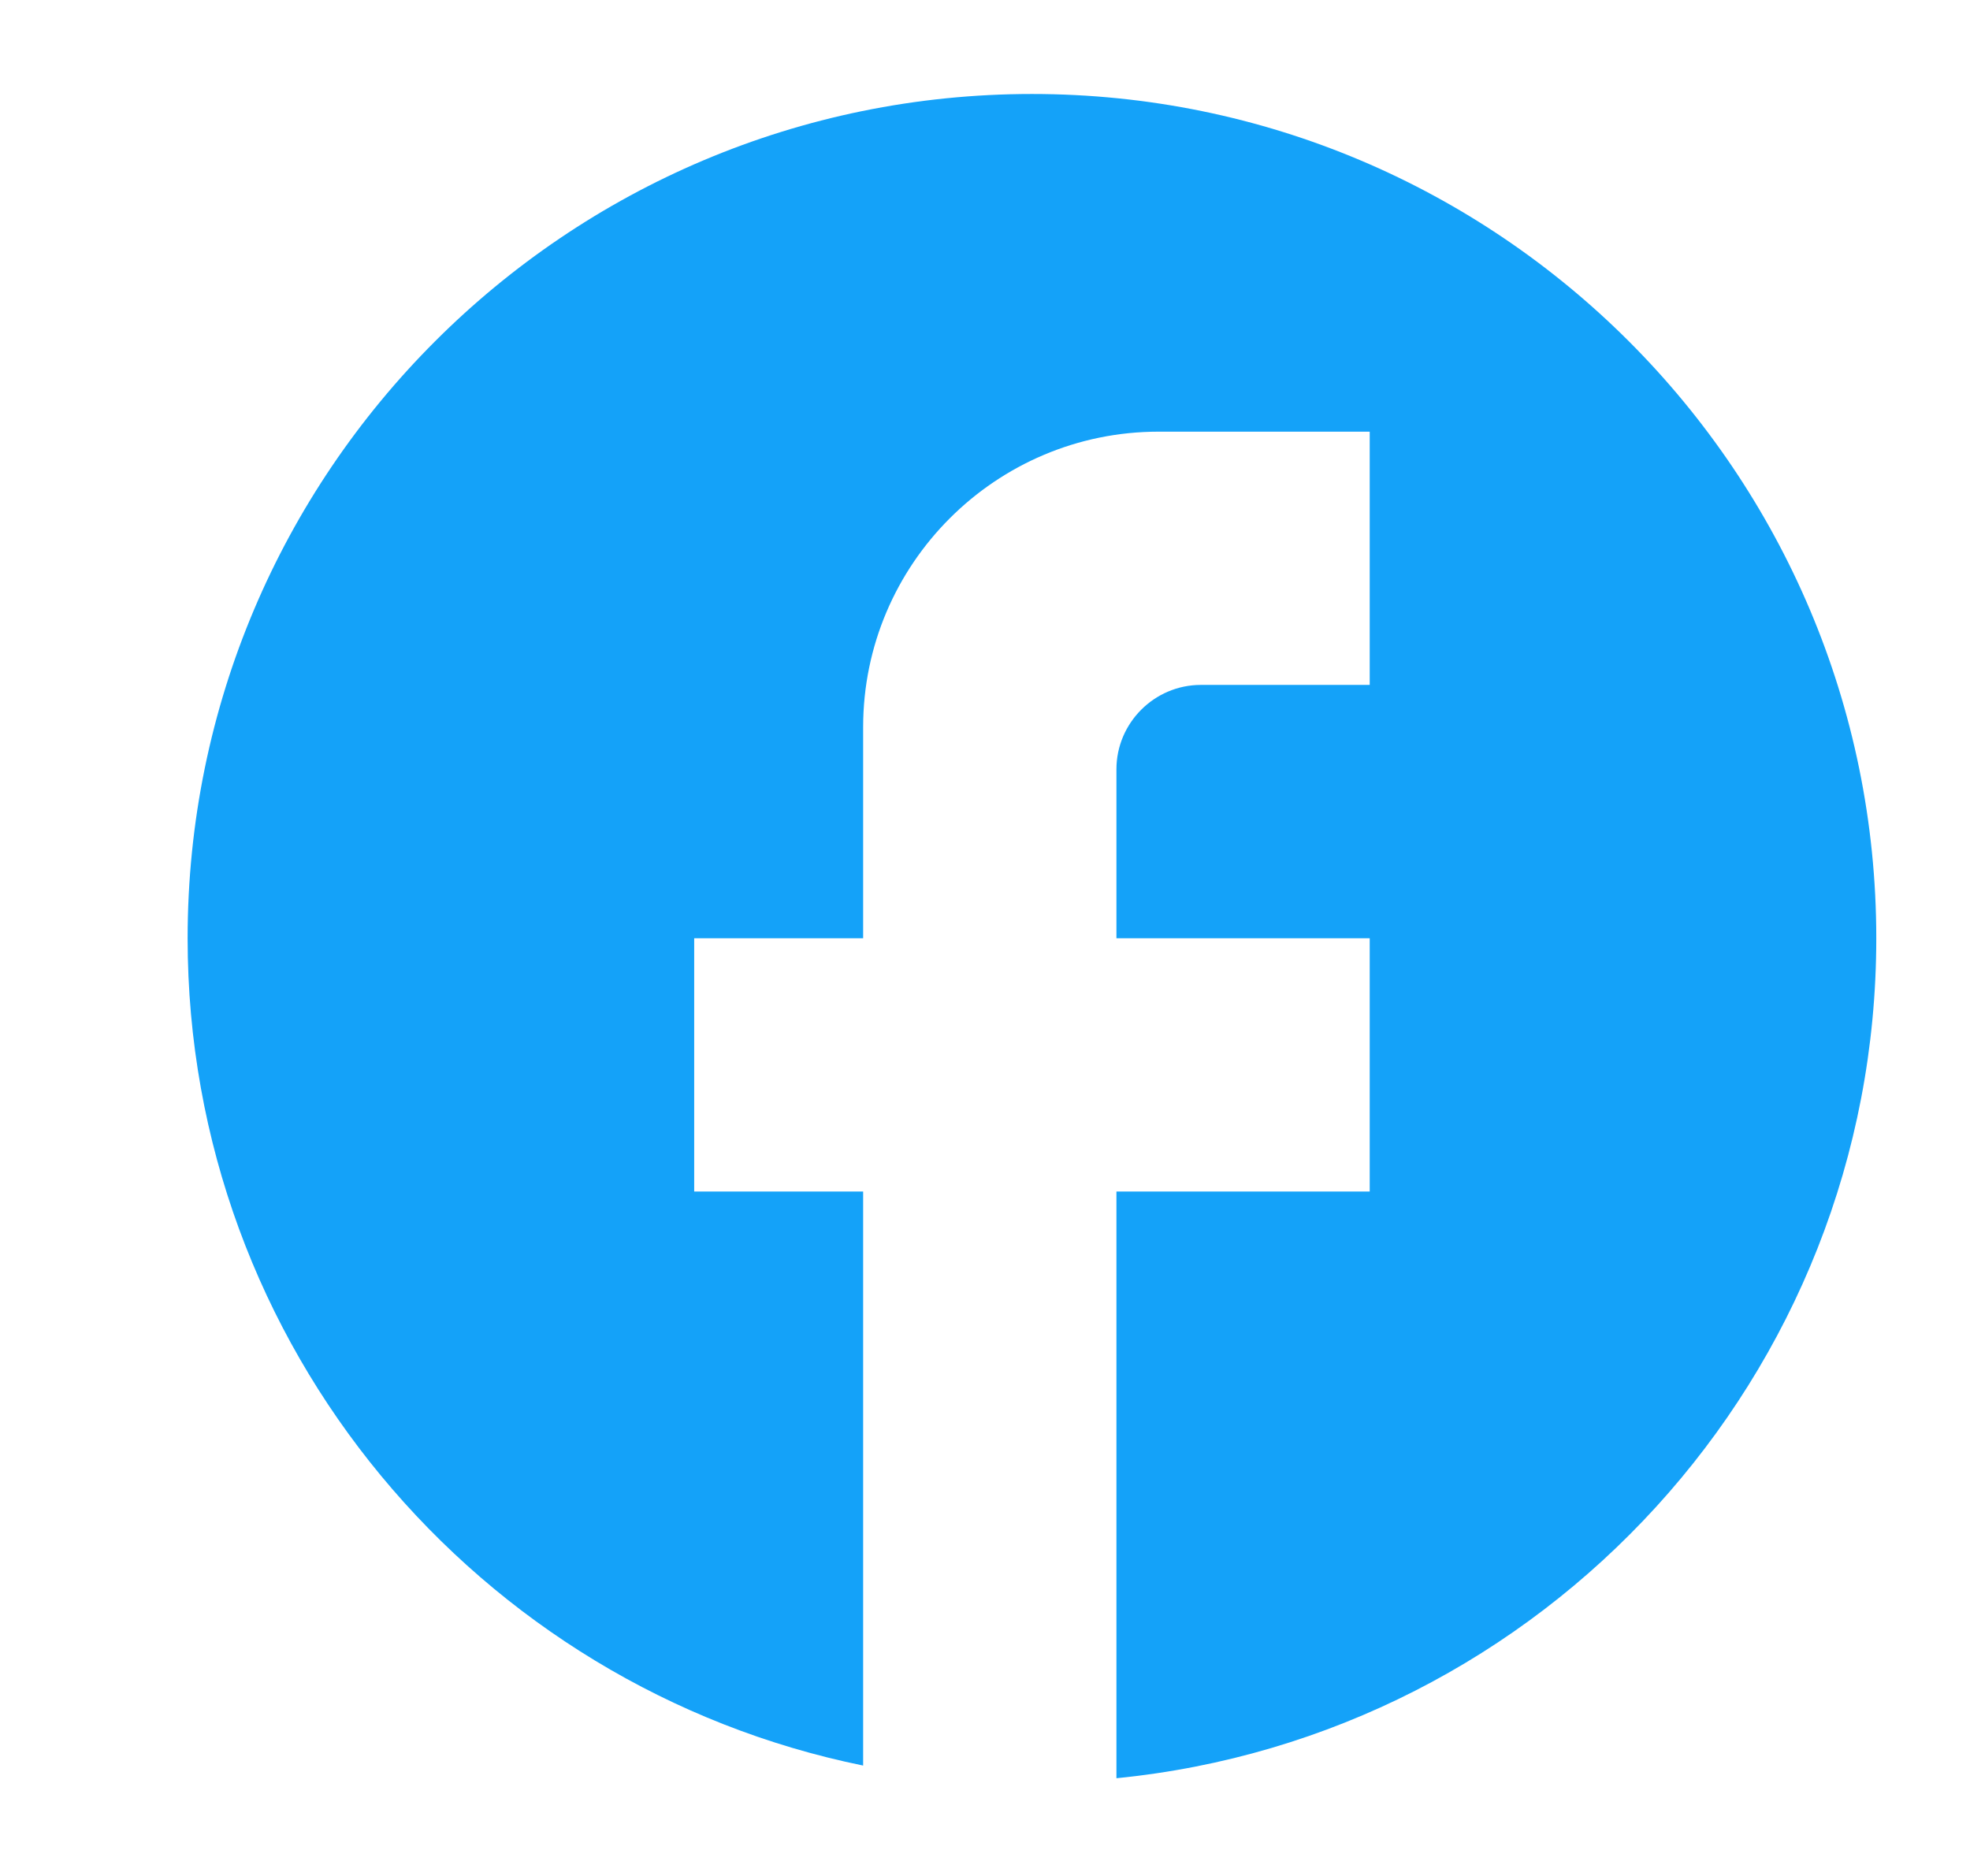 <svg width="21" height="20" viewBox="0 0 21 20" fill="none" xmlns="http://www.w3.org/2000/svg">
<g clip-path="url(#clip0_14073_83661)">
<path d="M20.001 10.003C20.001 5.034 15.969 1.002 11.001 1.002C6.032 1.002 2 5.034 2 10.003C2 14.359 5.096 17.986 9.201 18.823V12.703H7.4V10.003H9.201V7.752C9.201 6.015 10.614 4.602 12.351 4.602H14.601V7.302H12.801C12.306 7.302 11.901 7.707 11.901 8.202V10.003H14.601V12.703H11.901V18.958C16.446 18.508 20.001 14.674 20.001 10.003Z" fill="#14A2F9"/>
</g>
<defs>
<clipPath id="clip0_14073_83661">
<rect width="20" height="20" fill="white" transform="translate(0.664)"/>
</clipPath>
</defs>
</svg>
